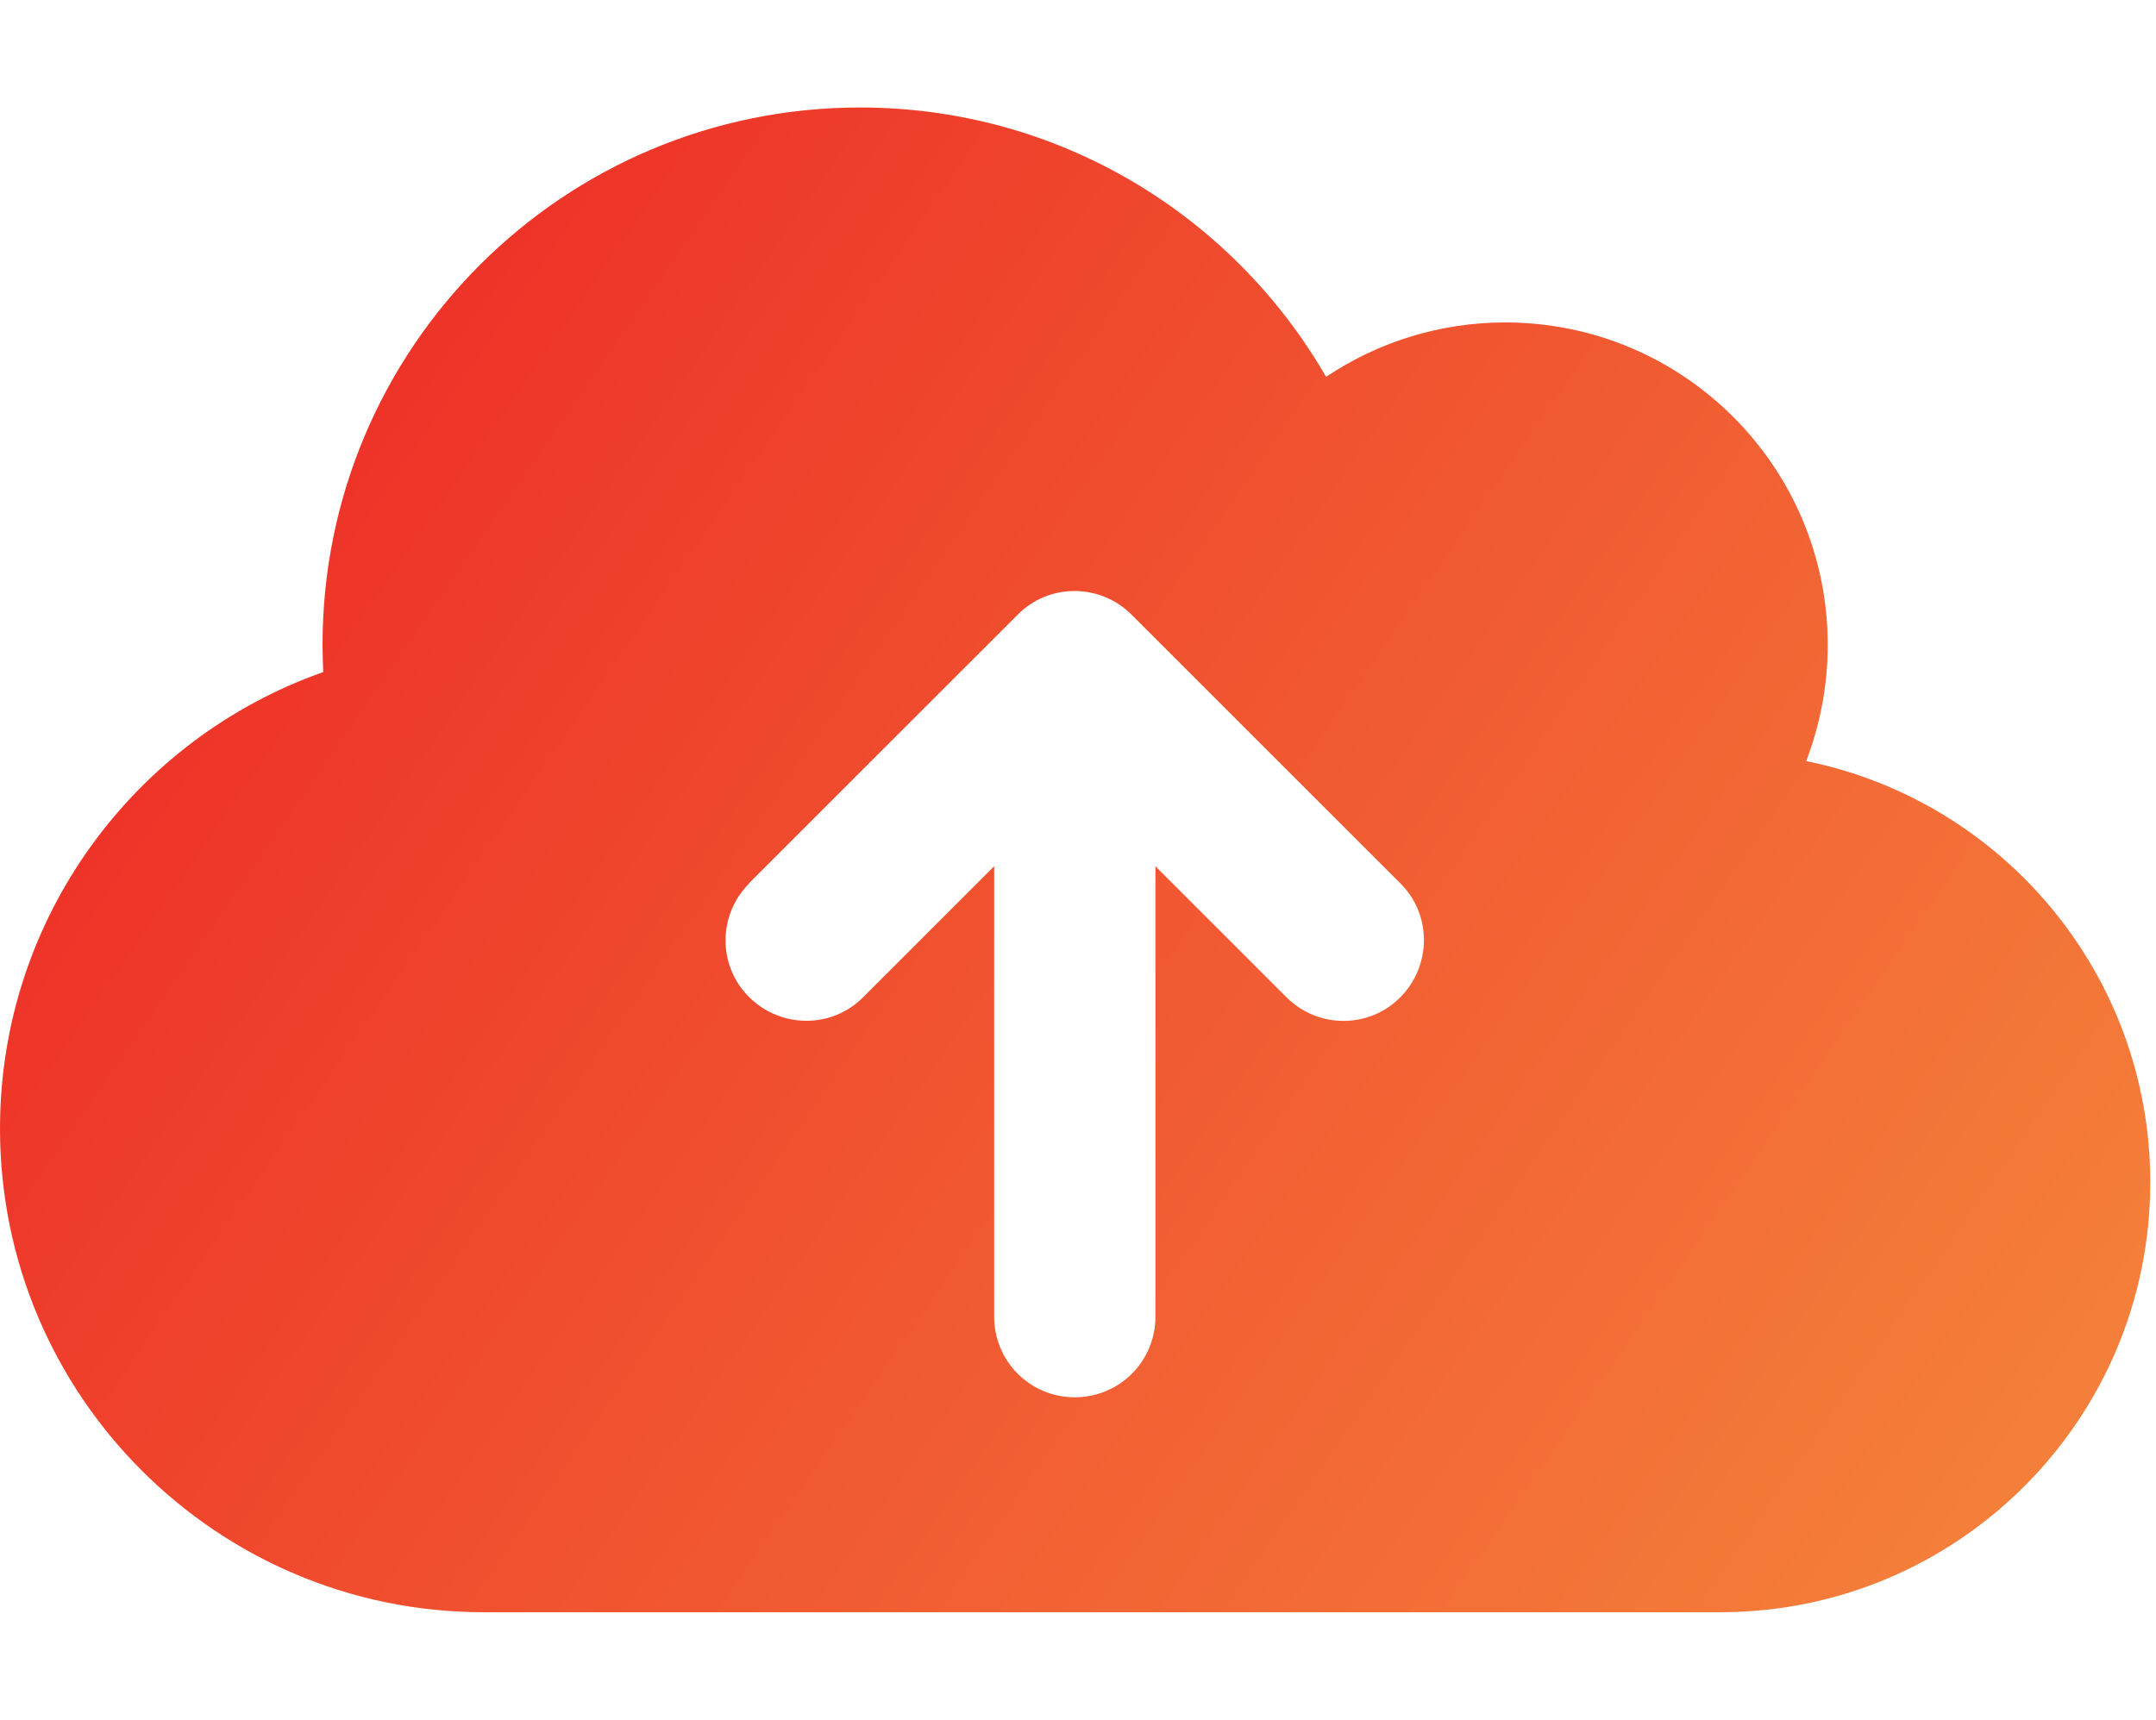 <svg width="94" height="75" viewBox="0 0 94 75" fill="none" xmlns="http://www.w3.org/2000/svg">
<g clip-path="url(#clip0_301_160)">
<path d="M21.094 70.312C9.448 70.312 0 60.864 0 49.219C0 40.02 5.889 32.197 14.092 29.311C14.077 28.916 14.062 28.52 14.062 28.125C14.062 15.176 24.551 4.688 37.5 4.688C46.187 4.688 53.76 9.404 57.817 16.436C60.044 14.941 62.739 14.062 65.625 14.062C73.389 14.062 79.688 20.361 79.688 28.125C79.688 29.912 79.351 31.611 78.75 33.193C87.305 34.922 93.75 42.495 93.75 51.562C93.75 61.919 85.356 70.312 75 70.312H21.094ZM32.666 38.525C31.289 39.902 31.289 42.129 32.666 43.491C34.043 44.853 36.27 44.868 37.632 43.491L43.345 37.778V57.422C43.345 59.37 44.912 60.938 46.86 60.938C48.809 60.938 50.376 59.37 50.376 57.422V37.778L56.089 43.491C57.466 44.868 59.692 44.868 61.055 43.491C62.417 42.114 62.432 39.888 61.055 38.525L49.336 26.807C47.959 25.43 45.732 25.43 44.37 26.807L32.651 38.525H32.666Z" fill="url(#paint0_linear_301_160)"/>
</g>
<defs>
<linearGradient id="paint0_linear_301_160" x1="6.06519e-07" y1="5" x2="94" y2="70" gradientUnits="userSpaceOnUse">
<stop stop-color="#EC2124"/>
<stop offset="1" stop-color="#F5863C"/>
</linearGradient>
<clipPath id="clip0_301_160">
<rect width="93.75" height="75" fill="white"/>
</clipPath>
</defs>
</svg>

